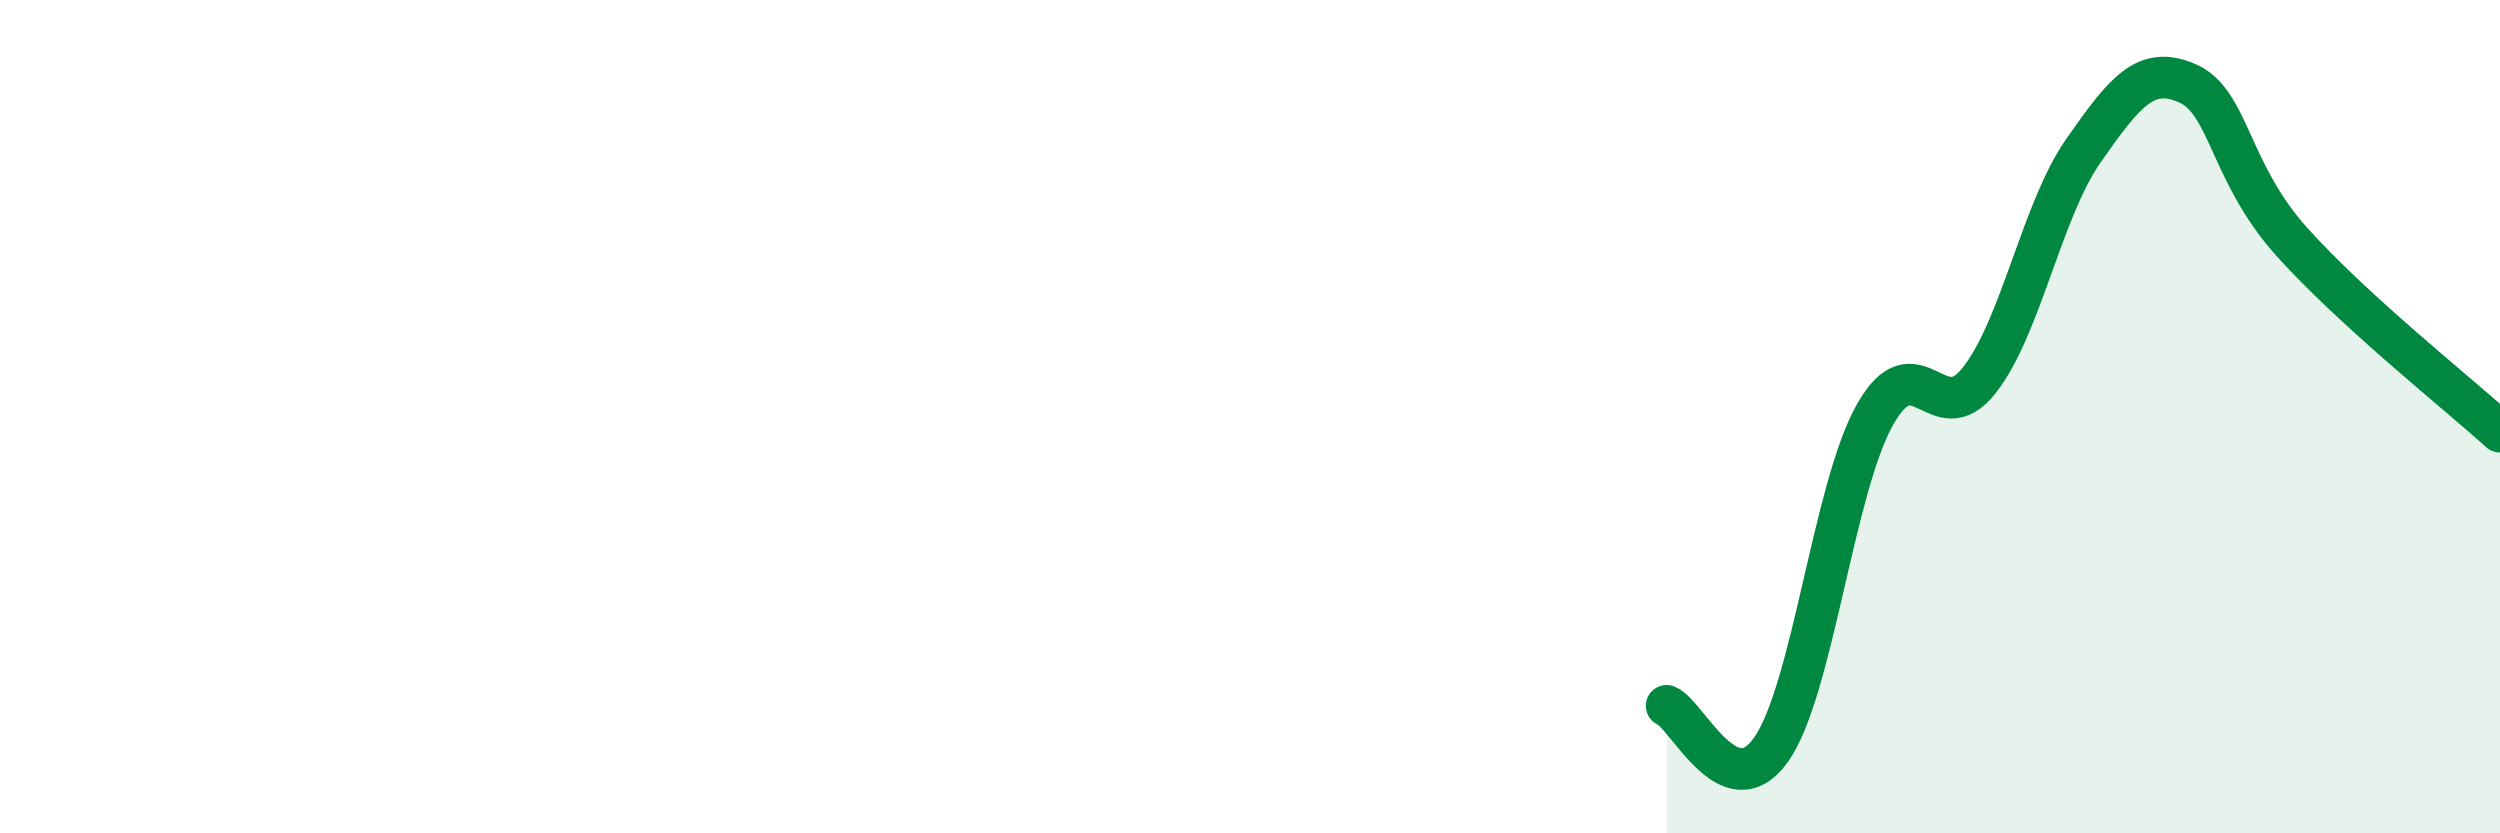 
    <svg width="60" height="20" viewBox="0 0 60 20" xmlns="http://www.w3.org/2000/svg">
      <path
        d="M 40,16.94 C 40.5,17.15 41.5,19.4 42.5,18 C 43.5,16.6 44,11.72 45,9.95 C 46,8.18 46.5,10.4 47.5,9.13 C 48.5,7.86 49,5.05 50,3.62 C 51,2.19 51.5,1.56 52.5,2 C 53.5,2.44 53.5,4.13 55,5.8 C 56.5,7.47 59,9.45 60,10.36L60 20L40 20Z"
        fill="#008740"
        opacity="0.1"
        stroke-linecap="round"
        stroke-linejoin="round"
      />
      <path
        d="M 40,16.94 C 40.5,17.15 41.5,19.4 42.5,18 C 43.5,16.6 44,11.72 45,9.95 C 46,8.18 46.5,10.4 47.5,9.13 C 48.5,7.86 49,5.05 50,3.62 C 51,2.19 51.5,1.56 52.5,2 C 53.5,2.44 53.5,4.13 55,5.8 C 56.5,7.47 59,9.45 60,10.36"
        stroke="#008740"
        stroke-width="1"
        fill="none"
        stroke-linecap="round"
        stroke-linejoin="round"
      />
    </svg>
  